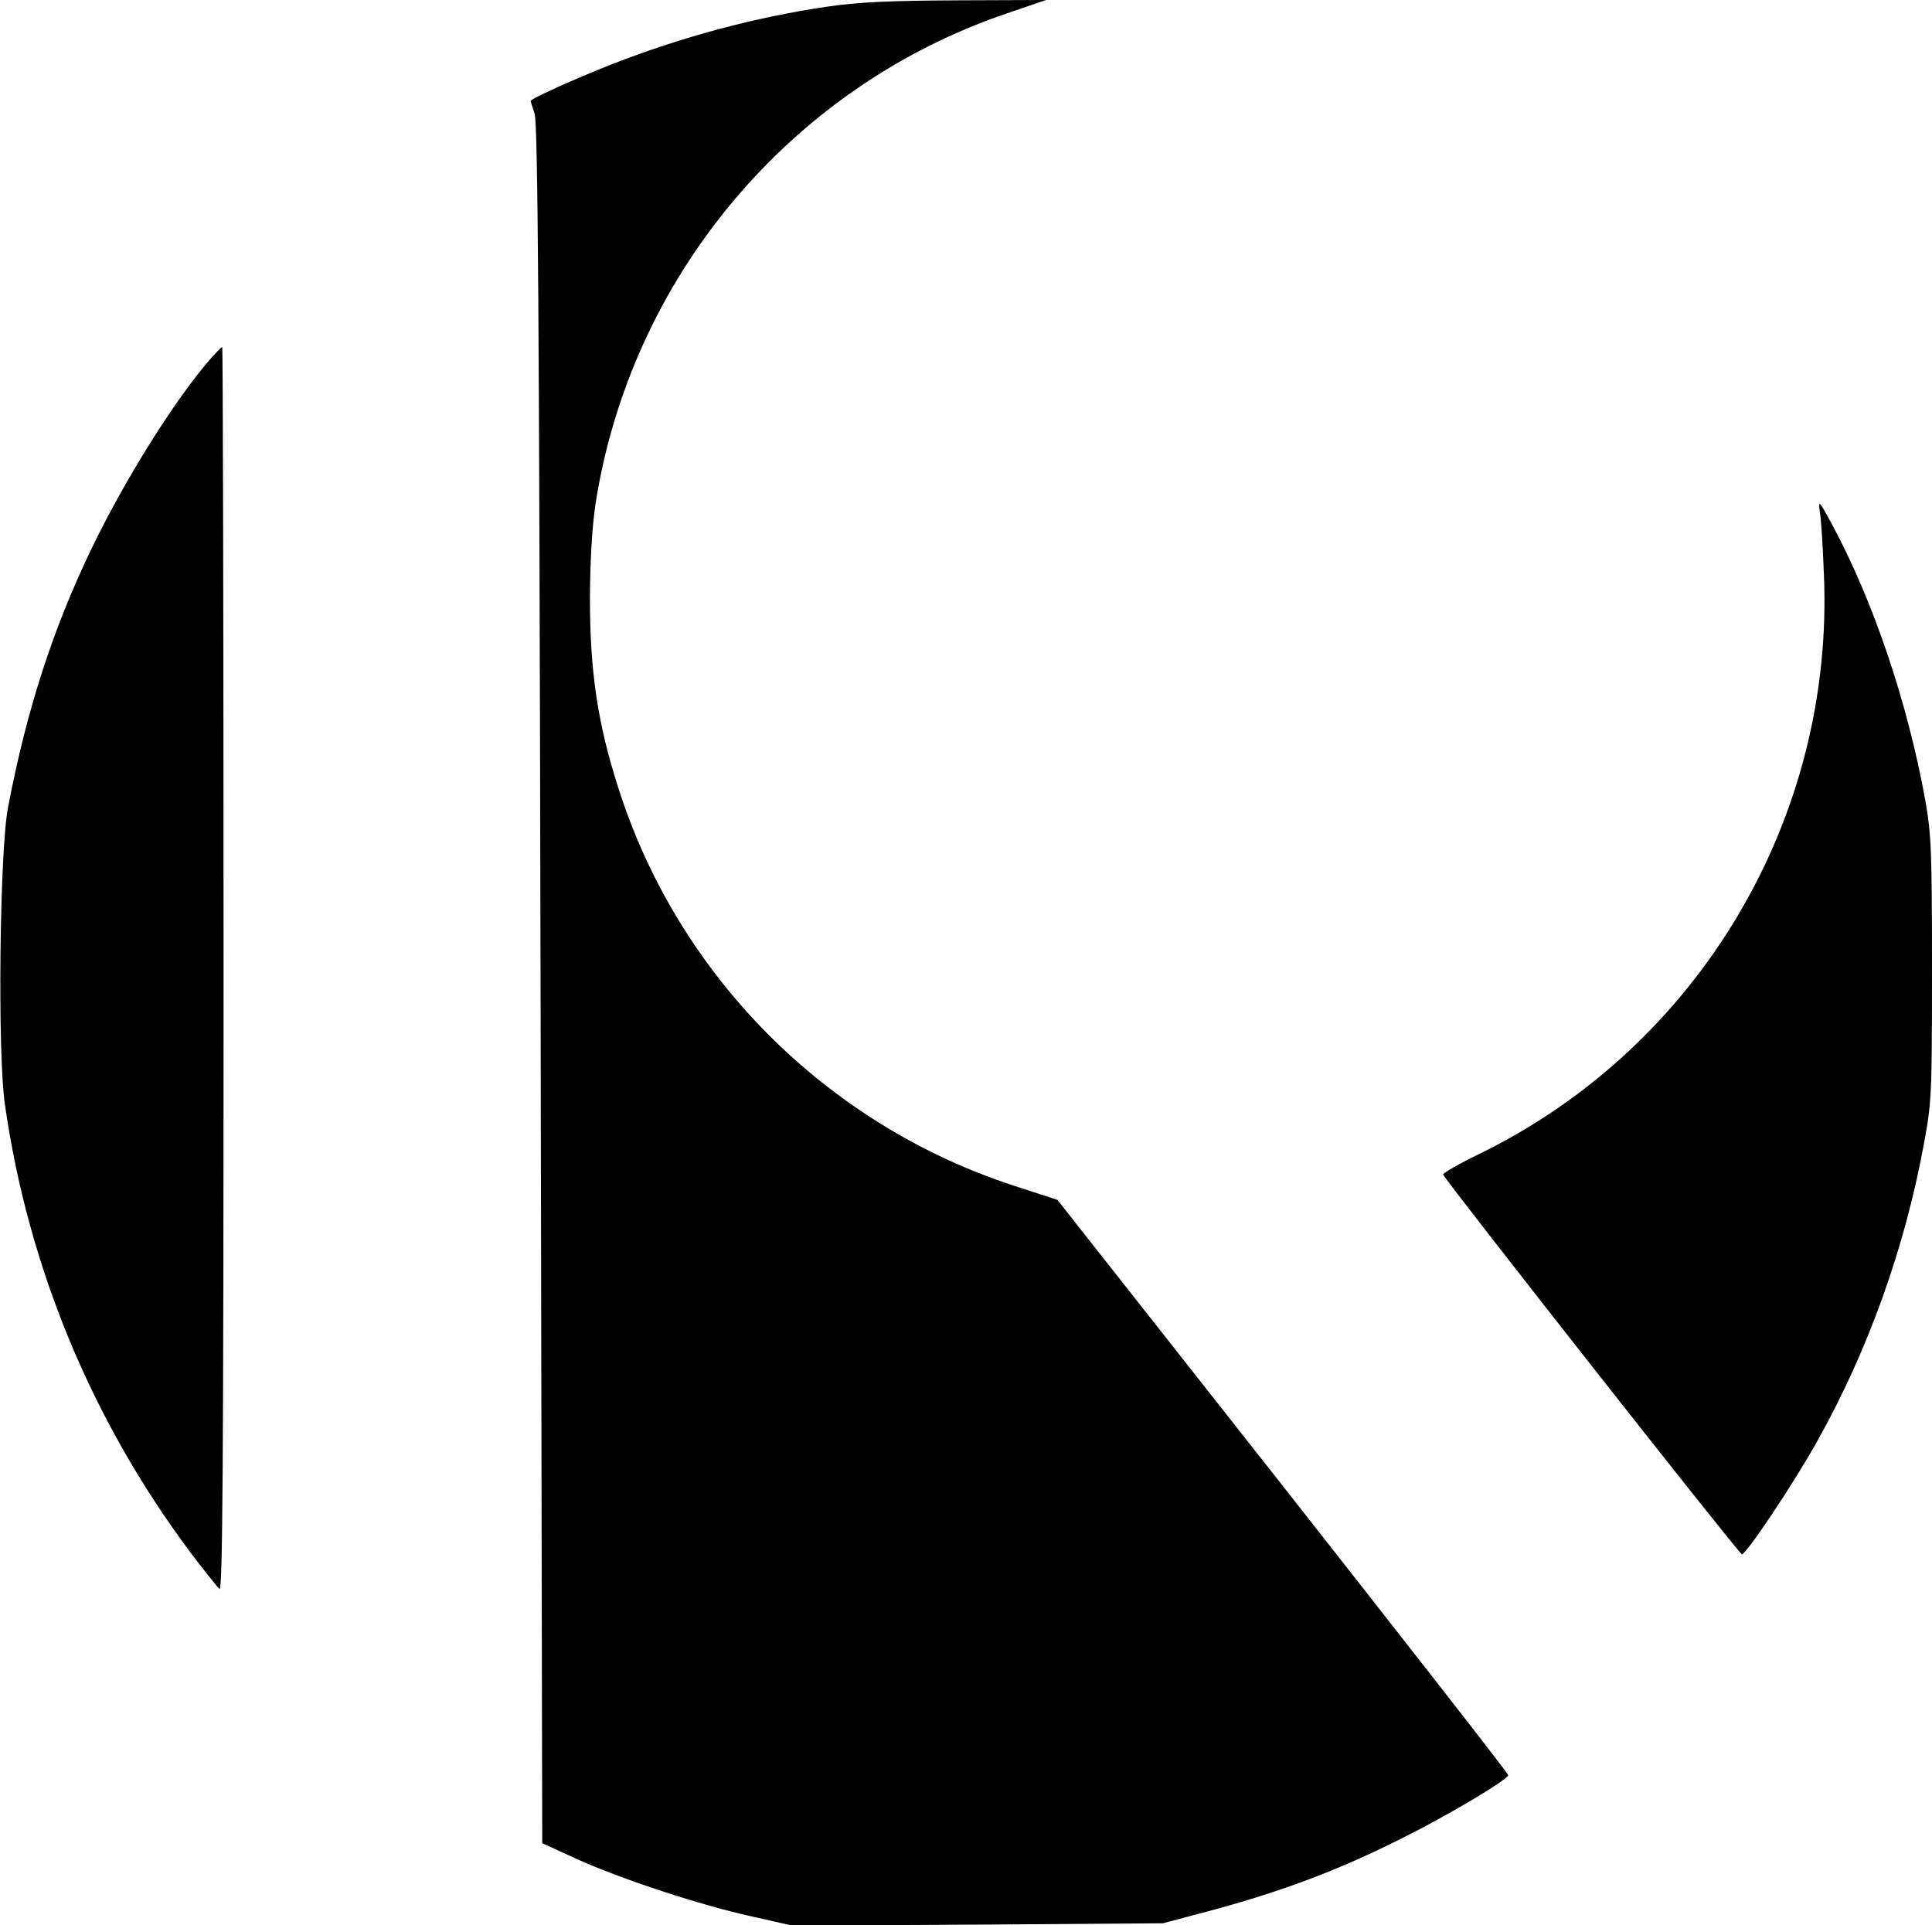 <?xml version="1.0" standalone="no"?>
<!DOCTYPE svg PUBLIC "-//W3C//DTD SVG 20010904//EN"
 "http://www.w3.org/TR/2001/REC-SVG-20010904/DTD/svg10.dtd">
<svg version="1.0" xmlns="http://www.w3.org/2000/svg"
 width="579pt" height="577pt" viewBox="0 0 579 577"
 preserveAspectRatio="xMidYMid meet">

<g transform="translate(0,577) scale(0.1,-0.1)"
fill="#000000" stroke="none">
<path d="M2478 5750 c-216 -32 -432 -90 -643 -172 -114 -45 -245 -104 -245
-111 0 -1 6 -18 12 -37 10 -28 14 -586 18 -2610 l5 -2574 105 -48 c133 -60
370 -138 525 -172 l120 -27 555 3 555 4 136 36 c219 59 386 121 581 219 135
67 318 176 318 189 0 5 -304 394 -675 866 l-676 858 -132 43 c-563 184 -1007
631 -1185 1195 -61 191 -84 346 -84 563 0 110 7 219 16 280 104 681 582 1253
1231 1474 l120 41 -265 -1 c-201 -1 -296 -5 -392 -19z"/>
<path d="M632 4696 c-106 -121 -258 -363 -358 -571 -116 -241 -194 -482 -250
-775 -25 -130 -32 -739 -9 -892 70 -487 260 -945 556 -1341 41 -54 80 -103 87
-109 9 -8 12 364 12 1856 0 1026 -2 1866 -4 1866 -2 0 -17 -15 -34 -34z"/>
<path d="M5454 4235 c4 -22 9 -105 12 -185 32 -731 -373 -1414 -1028 -1736
-62 -30 -113 -59 -113 -64 0 -10 884 -1134 895 -1138 11 -4 157 214 229 344
150 269 259 573 316 882 24 127 25 151 25 526 0 351 -2 405 -20 507 -53 294
-157 601 -281 830 -38 70 -40 72 -35 34z"/>
</g>
</svg>
